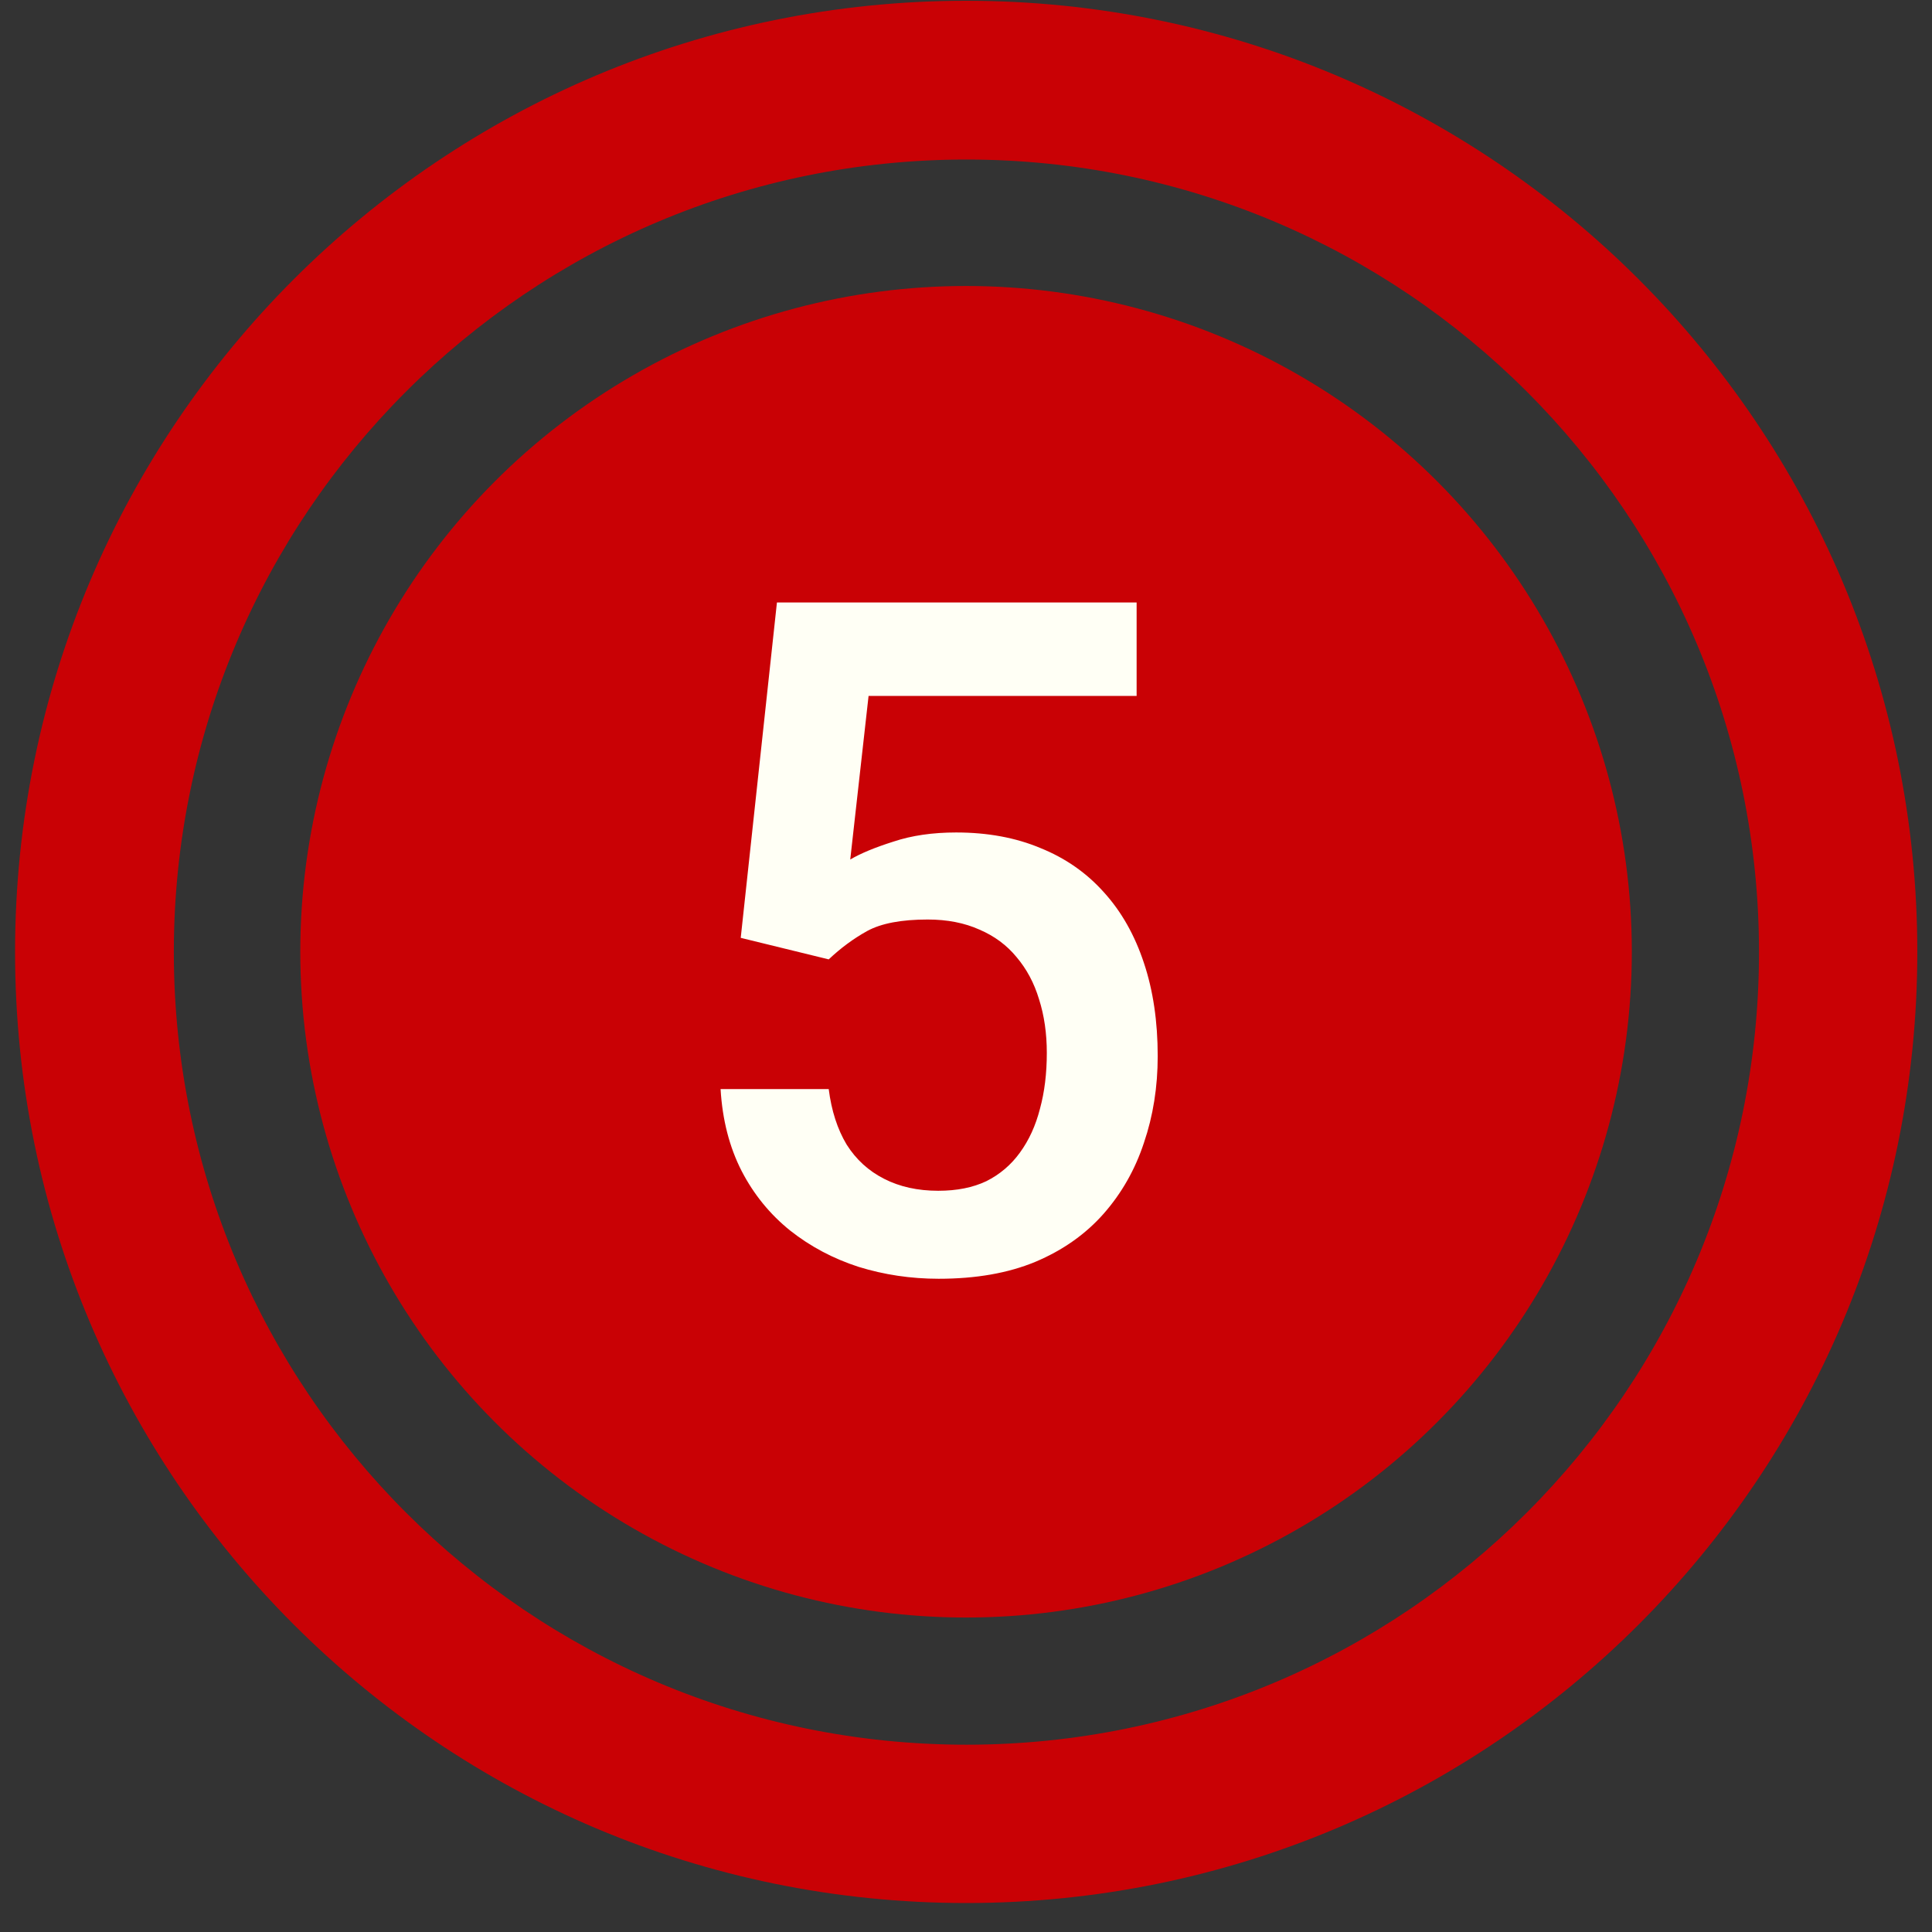 <svg width="35" height="35" viewBox="0 0 35 35" fill="none" xmlns="http://www.w3.org/2000/svg">
<rect x="0" y="0" width="35" height="35" fill="#333333" stroke="none"/>
<circle cx="17.501" cy="17.242" r="12.061" fill="#C90105"/>
<path fill-rule="evenodd" clip-rule="evenodd" d="M17.504 34.475C27.02 34.475 34.734 26.761 34.734 17.245C34.734 7.729 27.02 0.014 17.504 0.014C7.988 0.014 0.273 7.729 0.273 17.245C0.273 26.761 7.988 34.475 17.504 34.475ZM17.508 31.607C25.438 31.607 31.866 25.178 31.866 17.248C31.866 9.318 25.438 2.89 17.508 2.89C9.577 2.89 3.149 9.318 3.149 17.248C3.149 25.178 9.577 31.607 17.508 31.607Z" fill="#C90105"/>
<path d="M15.013 17.38L13.419 16.99L14.075 10.914H20.591V12.607H15.735L15.403 15.571C15.591 15.46 15.852 15.352 16.184 15.247C16.516 15.136 16.895 15.081 17.321 15.081C17.891 15.081 18.4 15.175 18.848 15.363C19.302 15.546 19.686 15.814 20.002 16.169C20.317 16.517 20.558 16.943 20.724 17.447C20.89 17.945 20.973 18.506 20.973 19.132C20.973 19.691 20.89 20.214 20.724 20.701C20.564 21.188 20.32 21.616 19.994 21.987C19.667 22.358 19.255 22.649 18.757 22.859C18.264 23.064 17.68 23.166 17.005 23.166C16.502 23.166 16.018 23.094 15.553 22.95C15.093 22.801 14.681 22.582 14.316 22.294C13.951 22.001 13.657 21.641 13.436 21.215C13.215 20.784 13.087 20.288 13.054 19.73H15.013C15.063 20.122 15.171 20.457 15.337 20.734C15.508 21.005 15.735 21.213 16.018 21.356C16.3 21.5 16.626 21.572 16.997 21.572C17.335 21.572 17.625 21.514 17.869 21.398C18.112 21.276 18.314 21.105 18.475 20.883C18.641 20.656 18.762 20.391 18.84 20.086C18.923 19.782 18.964 19.445 18.964 19.074C18.964 18.72 18.917 18.396 18.823 18.102C18.735 17.809 18.599 17.555 18.416 17.339C18.239 17.123 18.015 16.957 17.744 16.841C17.473 16.719 17.16 16.658 16.806 16.658C16.33 16.658 15.965 16.727 15.71 16.866C15.461 17.004 15.229 17.176 15.013 17.38Z" fill="#FFFFF5"/>
</svg>
